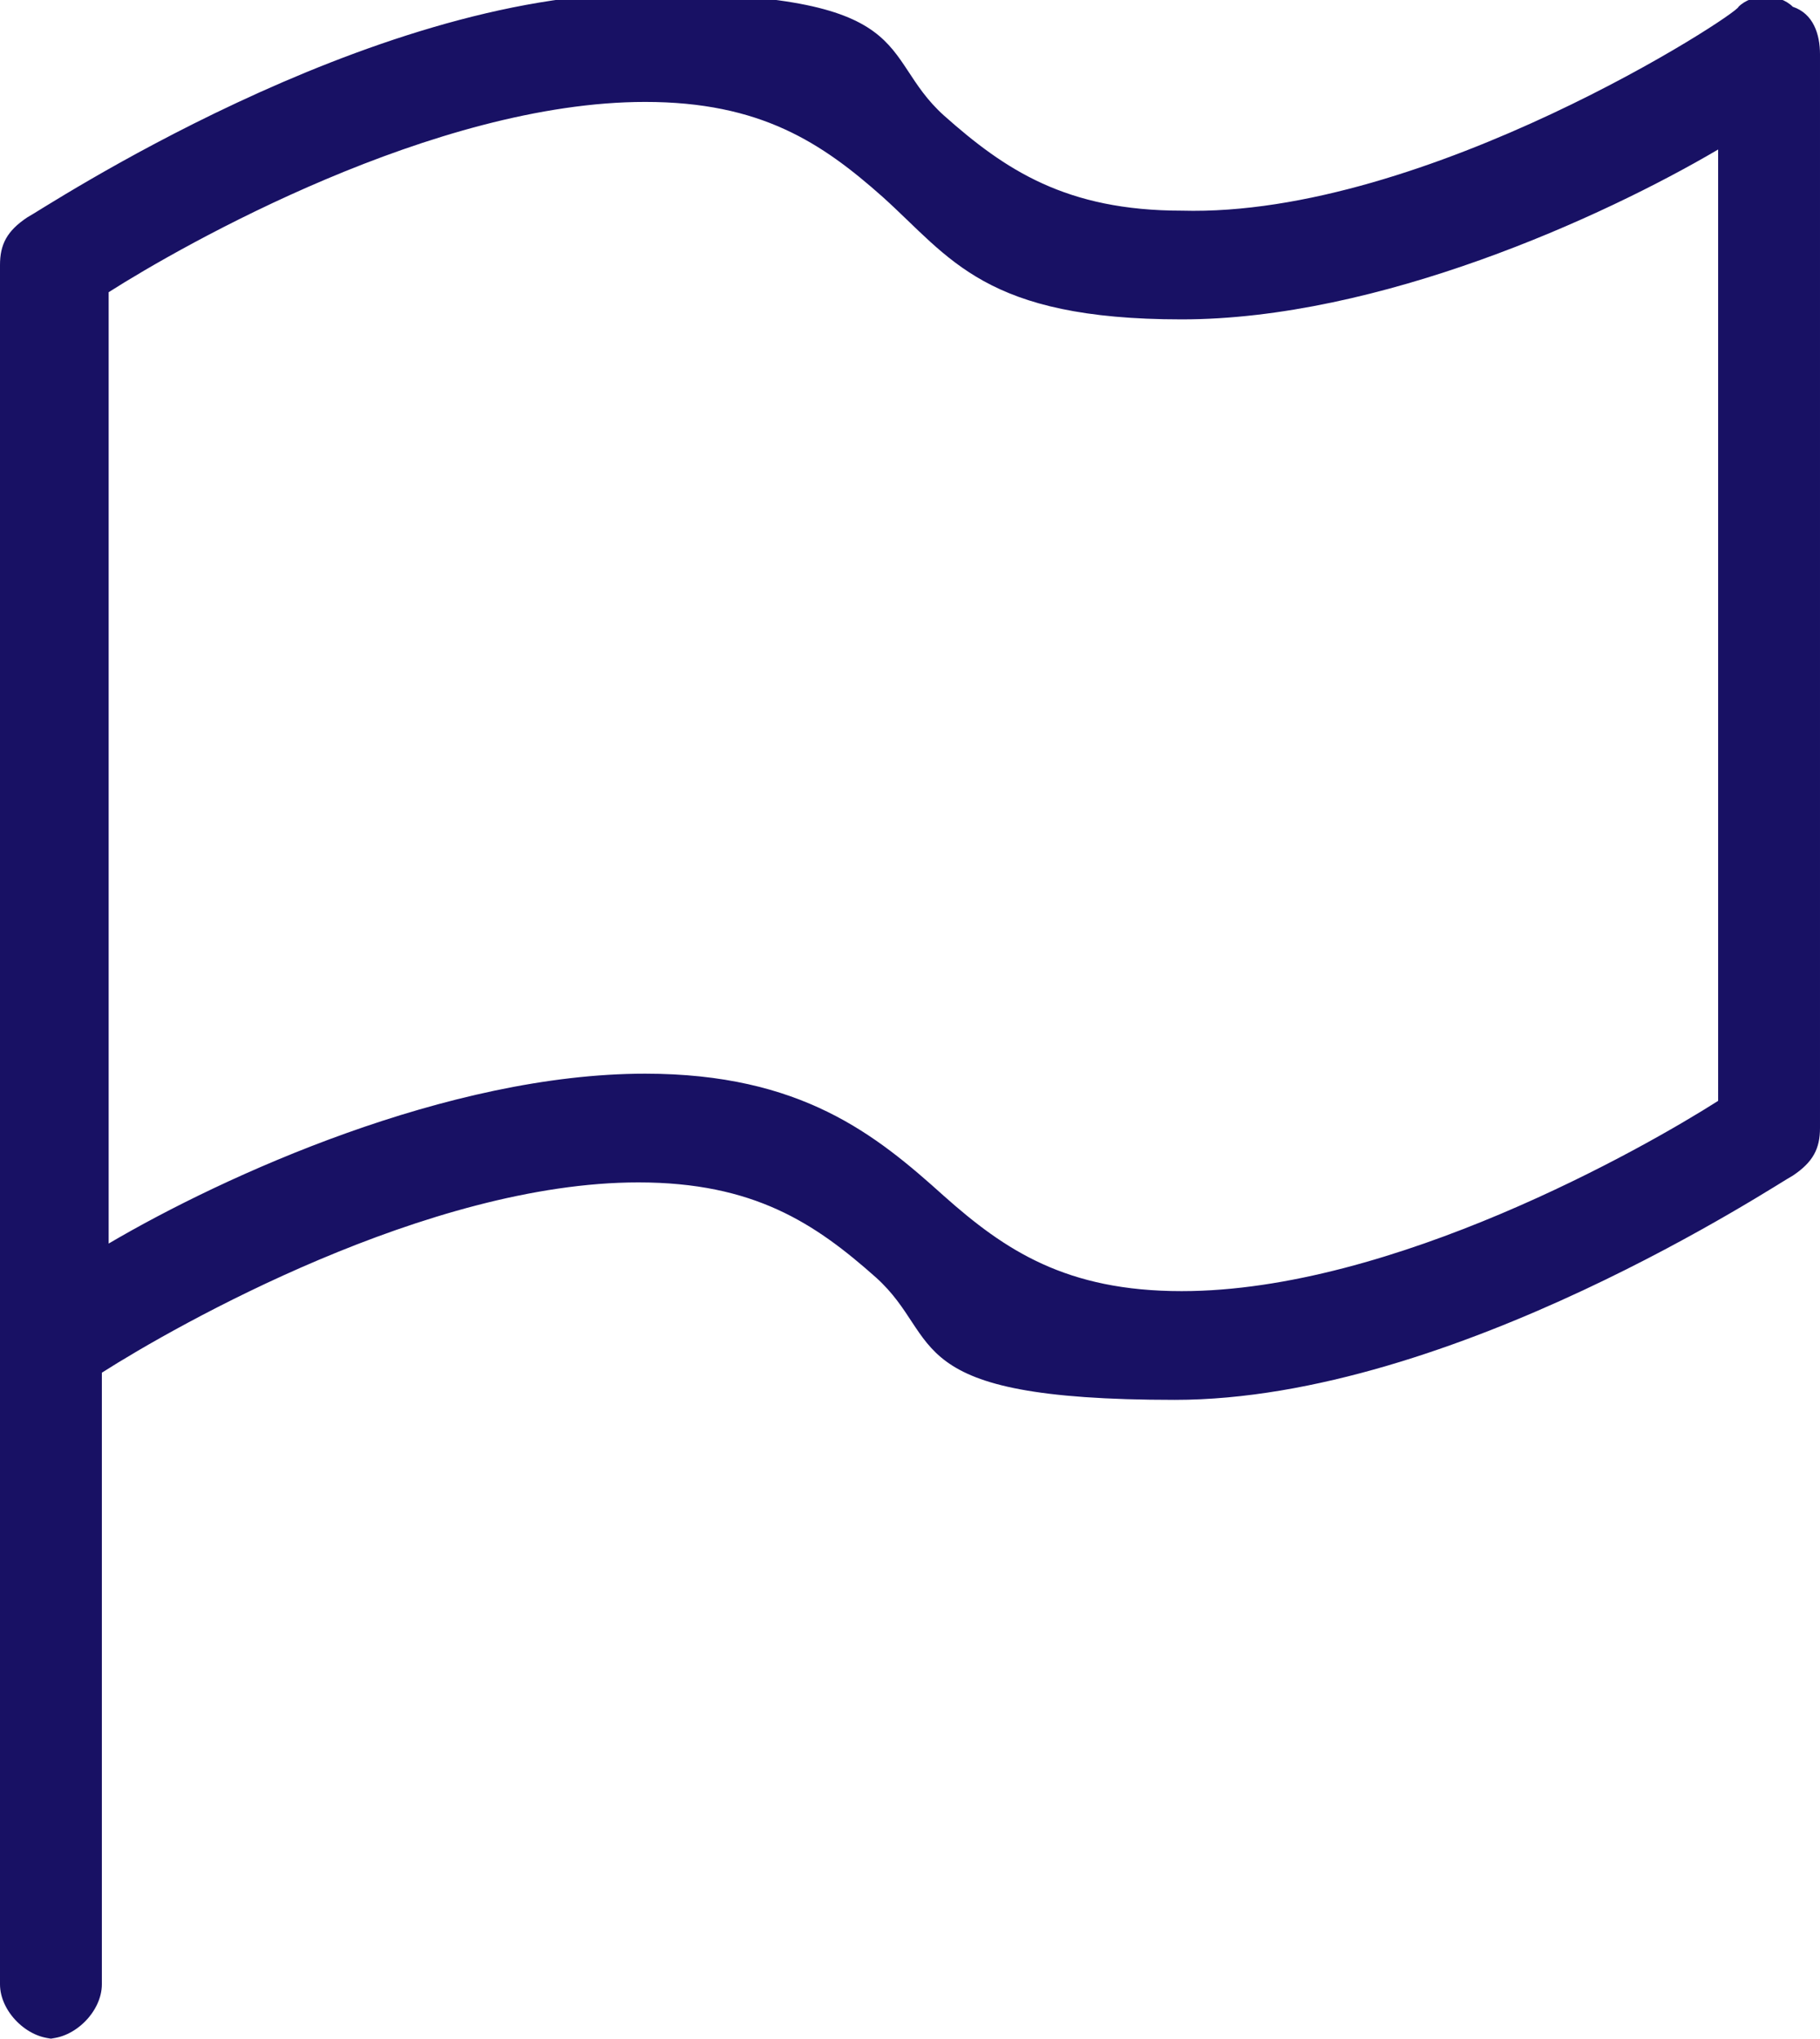 <?xml version="1.0" encoding="UTF-8"?>
<svg xmlns="http://www.w3.org/2000/svg" id="Logos" viewBox="0 0 26.8 30">
  <defs>
    <style>.cls-1{fill:#181164;fill-rule:evenodd;}</style>
  </defs>
  <g id="essentials_favorites_flag">
    <path id="Fill-9" class="cls-1" d="M9.5,15.8c2.3,0,3.4.9,4.4,1.8.9.8,1.8,1.4,3.5,1.4,3.1,0,6.8-2.1,7.9-2.8V2.2c-1.7,1-5,2.5-7.9,2.5s-3.4-.9-4.4-1.8c-.9-.8-1.8-1.4-3.5-1.4-3.1,0-6.8,2.1-7.9,2.8v14c1.7-1,5-2.5,7.9-2.5M.8,30c-.4,0-.8-.4-.8-.8V3.9c0-.3.1-.5.4-.7.2-.1,5-3.3,9.1-3.3s3.4.9,4.4,1.8c.9.8,1.8,1.4,3.5,1.4C21,3.2,25.6.2,25.6.1c.2-.2.6-.2.8,0,.3.1.4.4.4.7v15.8c0,.3-.1.5-.4.7-.2.1-5,3.3-9.1,3.3s-3.4-.9-4.4-1.8c-.9-.8-1.8-1.4-3.5-1.4-3.1,0-6.8,2.1-7.9,2.8v9c0,.4-.4.8-.8.8"></path>
  </g>
</svg>
